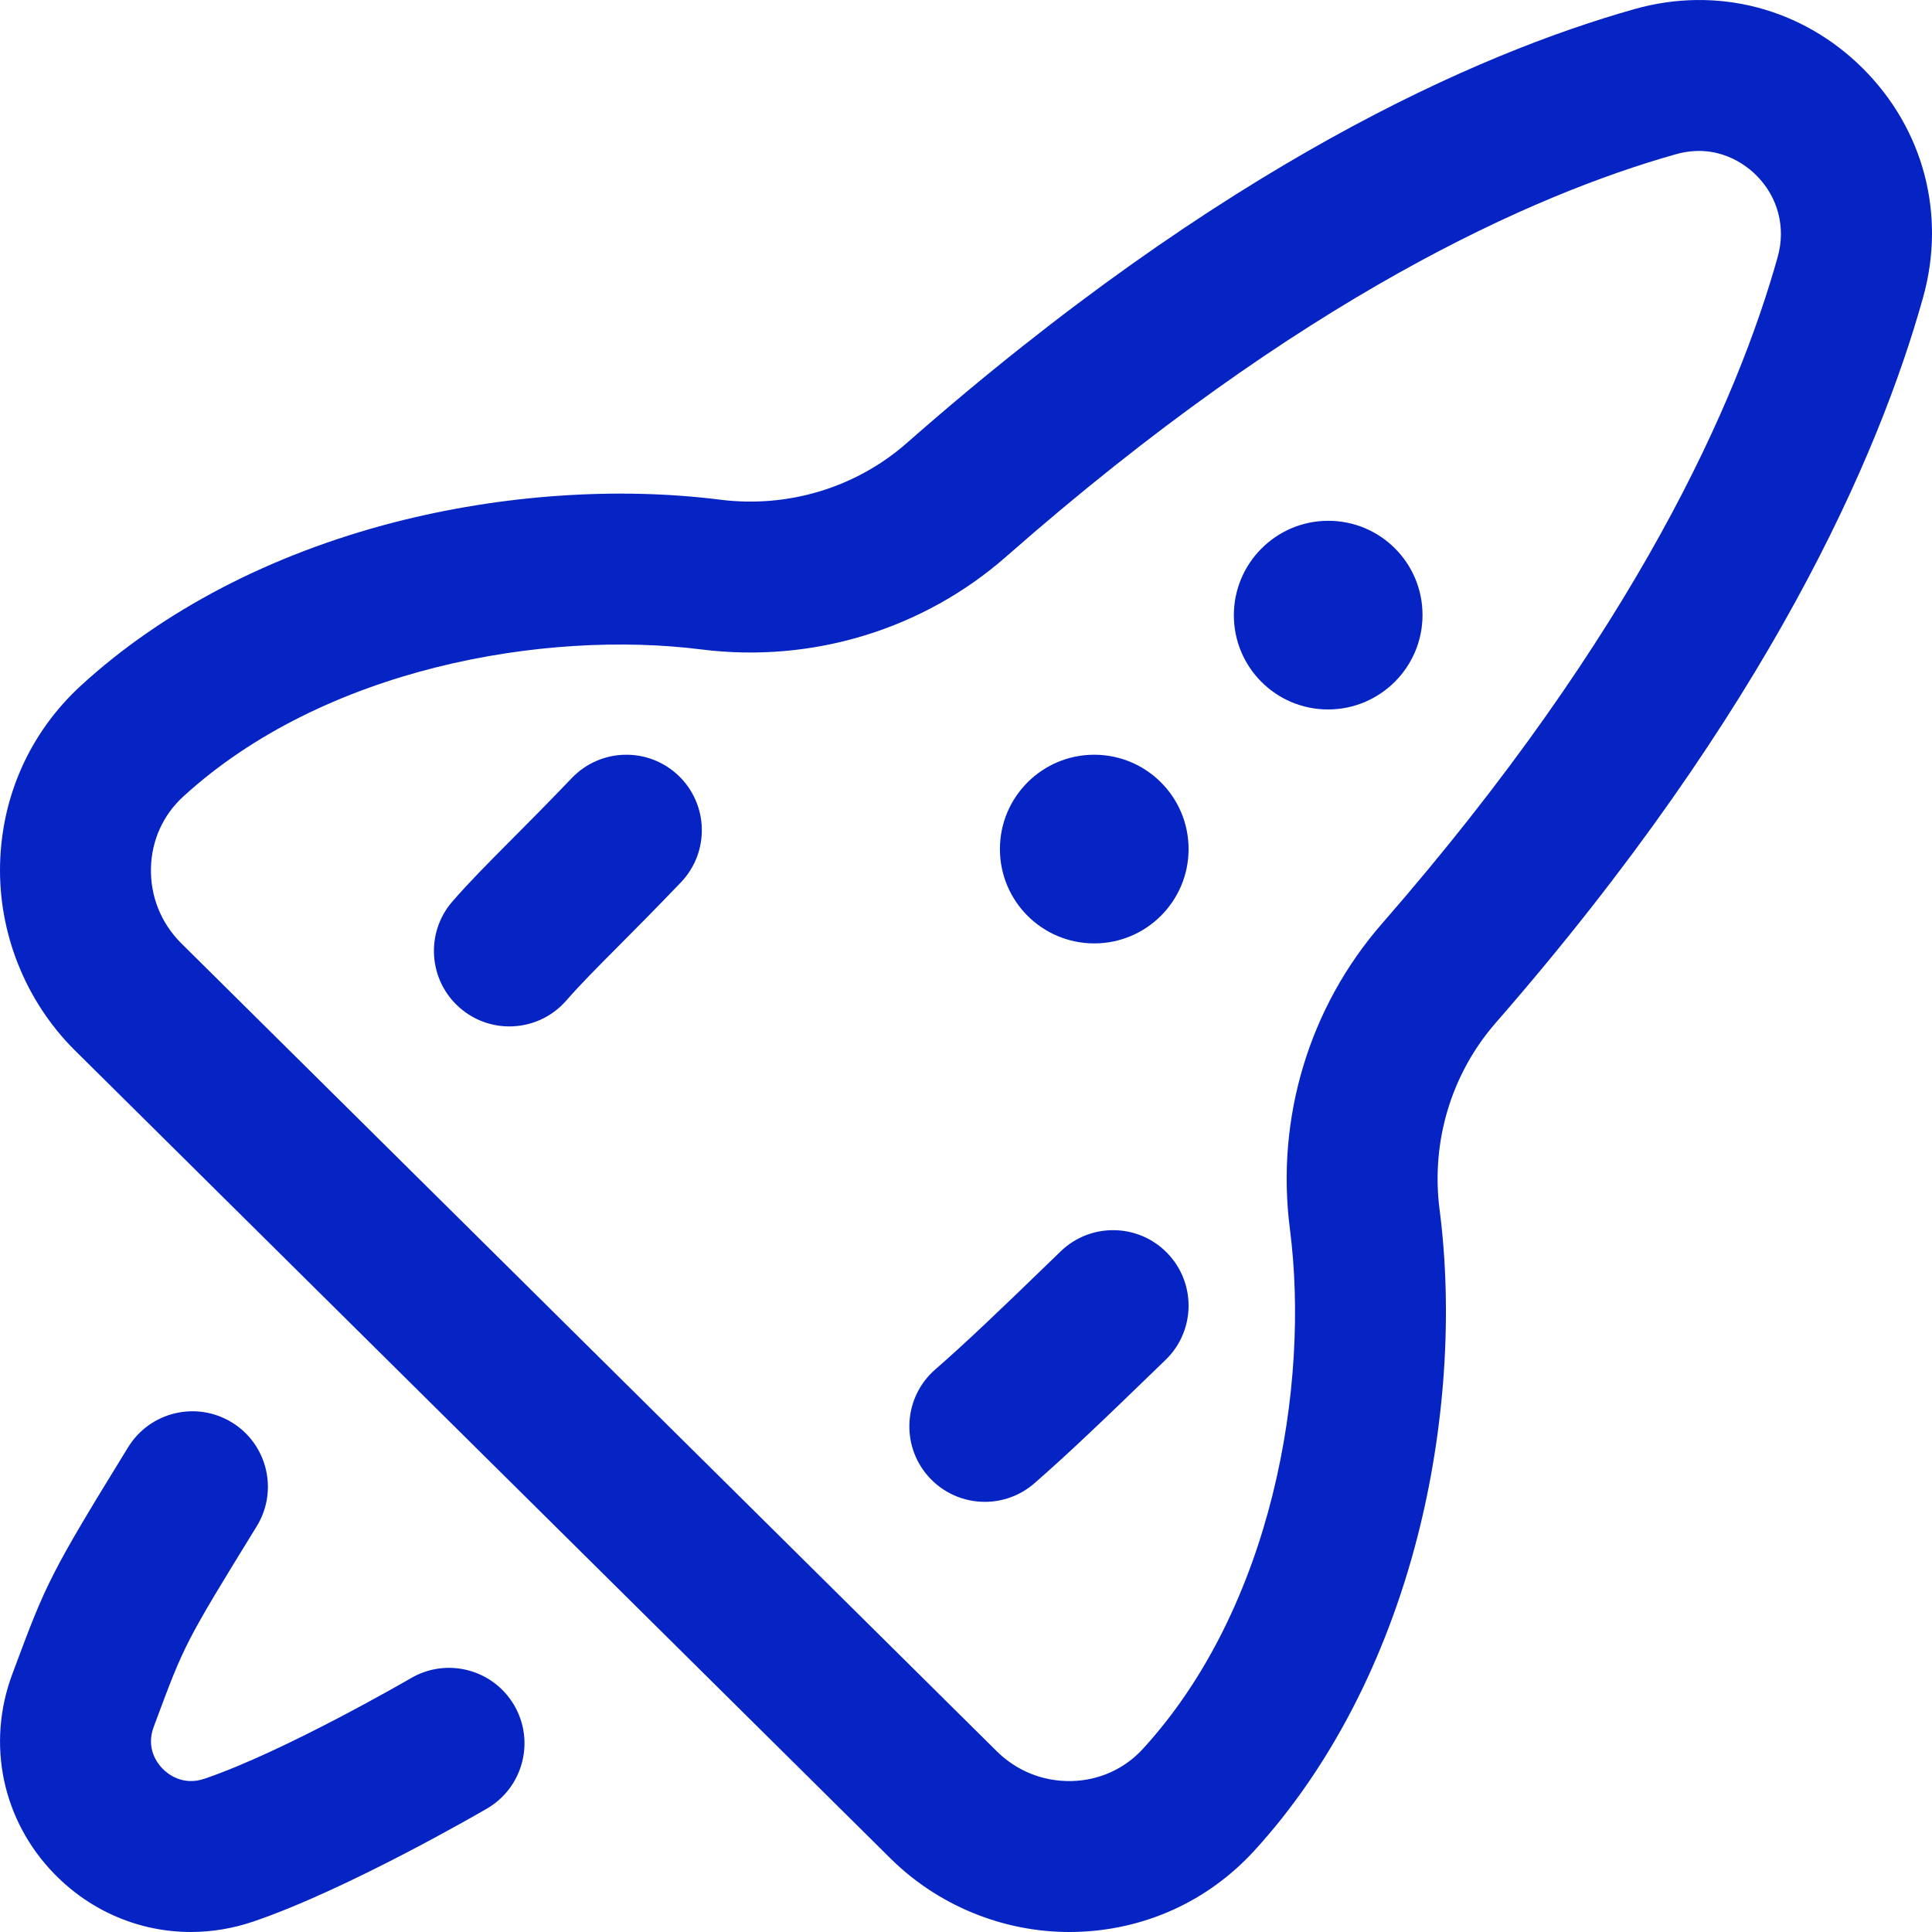 <?xml version="1.0" encoding="UTF-8"?> <svg xmlns="http://www.w3.org/2000/svg" xmlns:xlink="http://www.w3.org/1999/xlink" xmlns:svgjs="http://svgjs.com/svgjs" width="512" height="512" x="0" y="0" viewBox="0 0 512.021 512.021" style="enable-background:new 0 0 512 512" xml:space="preserve" class=""> <g> <path xmlns="http://www.w3.org/2000/svg" d="m309.359 332.099c7.688 7.931 7.492 20.592-.439 28.281-17.212 16.687-25.847 24.919-34.768 32.707-3.792 3.31-8.479 4.934-13.145 4.934-5.575 0-11.12-2.318-15.075-6.847-7.264-8.321-6.408-20.956 1.913-28.22 8.244-7.197 16.548-15.119 33.232-31.293 7.932-7.688 20.593-7.493 28.282.438zm-157.801-125.915c-6.552 6.839-11.704 12.017-16.249 16.585-6.036 6.068-10.804 10.861-15.377 16.099-7.264 8.321-6.407 20.956 1.914 28.22 3.792 3.31 8.478 4.934 13.145 4.934 5.575 0 11.121-2.318 15.075-6.848 3.715-4.256 7.862-8.424 13.601-14.193 4.438-4.461 9.961-10.013 16.773-17.123 7.642-7.976 7.371-20.636-.605-28.278-7.974-7.643-20.635-7.372-28.277.604zm358.1-127.357c-11.72 41.911-40.885 109.287-113.268 192.256-11.77 13.492-17.191 31.525-14.872 49.473 3.541 27.405 1.46 58.2-5.858 86.71-8.397 32.712-23.362 61.495-43.274 83.236-12.302 13.432-29.15 21.067-47.441 21.499-.52.012-1.041.019-1.56.019-17.669 0-34.881-7.073-47.438-19.547l-216.288-214.287c-.038-.037-.076-.075-.113-.112-12.84-12.926-19.958-30.785-19.528-48.998.432-18.291 8.066-35.139 21.498-47.441 21.665-19.843 50.333-34.777 82.907-43.189 28.386-7.33 59.089-9.468 86.452-6.018 17.988 2.268 36.006-3.206 49.442-15.015 83.875-73.726 151.195-103.239 192.9-115.016 21.818-6.16 44.43-.272 60.492 15.75 16.117 16.075 22.079 38.759 15.949 60.68zm-44.197-32.361c-2.728-2.72-10.27-8.71-21.374-5.574-37.725 10.652-99.117 37.787-177.362 106.564-22.037 19.37-51.504 28.359-80.854 24.657-41.451-5.224-99.991 4.812-137.338 39.019-5.326 4.878-8.354 11.585-8.526 18.887-.176 7.469 2.617 14.502 7.867 19.814l216.243 214.244c5.336 5.301 12.404 8.107 19.883 7.936 7.302-.172 14.01-3.201 18.887-8.526 34.365-37.521 44.33-96.247 38.96-137.804-3.785-29.295 5.108-58.781 24.4-80.895 67.47-77.338 94.279-138.795 104.888-176.733 2.182-7.799.06-15.869-5.674-21.589zm-175.462 153.554c-13.807 0-25 11.193-25 25s11.193 25 25 25 25-11.193 25-25-11.192-25-25-25zm61.981-12c13.807-.011 25.009-11.212 25.019-25.019.011-13.807-11.174-24.991-24.981-24.981-13.807.011-25.009 11.212-25.019 25.019s11.174 24.992 24.981 24.981zm-301.4 323.997c-13.425 0-26.433-5.369-36.215-15.434-13.739-14.137-18.001-34.393-11.122-52.862l.515-1.383c8.5-22.834 9.634-25.361 30.207-58.799 5.789-9.407 18.106-12.341 27.515-6.554 9.408 5.788 12.342 18.107 6.554 27.515-19.01 30.897-19.156 31.289-26.789 51.793l-.517 1.388c-2.098 5.633.925 9.585 2.323 11.023 1.426 1.466 5.372 4.666 11.197 2.682 21.257-7.234 54.351-26.454 54.682-26.647 9.545-5.56 21.788-2.332 27.349 7.21s2.336 21.785-7.206 27.348c-1.494.871-36.872 21.425-61.938 29.956-5.459 1.859-11.042 2.764-16.555 2.764z" fill="#0623c4" data-original="#000000" style="" class=""></path> </g> </svg> 